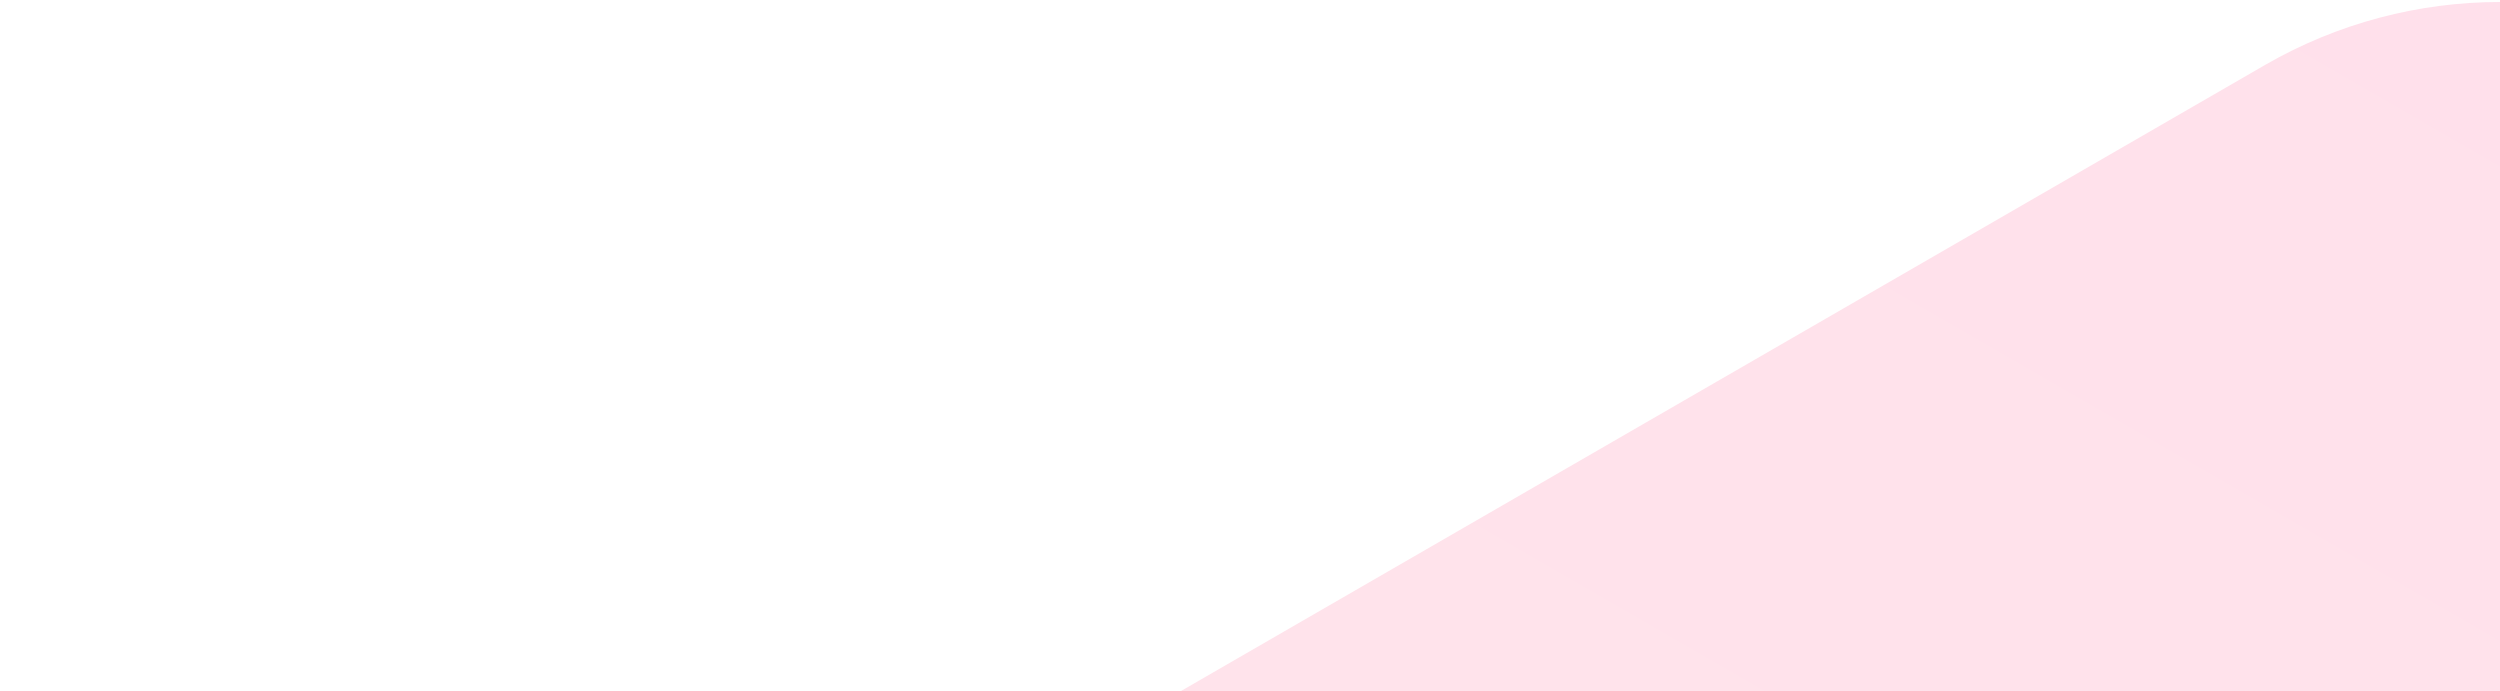<svg width="1096" height="303" viewBox="0 0 1096 303" fill="none" xmlns="http://www.w3.org/2000/svg">
<g filter="url(#filter0_b_1796_251367)">
<path fill-rule="evenodd" clip-rule="evenodd" d="M-54.9 633.639L993.089 28.43C1056.78 -8.294 1135.28 -8.339 1199.02 28.457L2246.99 633.503C2247.38 633.728 2247.77 633.955 2248.15 634.183C2294.27 661.168 2327.42 704.497 2341.93 754.442C2341.93 754.536 2341.92 754.631 2341.92 754.726C2347.2 773.034 2349.98 792.227 2349.97 811.827L2349.84 2022.02C2349.88 2095.54 2310.66 2163.48 2246.9 2200.31L1198.91 2805.52C1189.7 2810.83 1180.18 2815.38 1170.43 2819.16L1170.07 2819.4C1114.46 2840.8 1051.72 2837.21 998.478 2808.55C996.635 2807.56 994.805 2806.54 992.986 2805.49L-54.984 2200.45C-118.718 2163.65 -157.995 2095.76 -157.971 2022.13L-157.839 811.935C-157.881 738.415 -118.657 670.476 -54.9 633.639Z" fill="url(#paint0_linear_1796_251367)" fill-opacity="0.12"/>
</g>
<defs>
<filter id="filter0_b_1796_251367" x="-242.971" y="-84.127" width="2677.94" height="3002.27" filterUnits="userSpaceOnUse" color-interpolation-filters="sRGB">
<feFlood flood-opacity="0" result="BackgroundImageFix"/>
<feGaussianBlur in="BackgroundImageFix" stdDeviation="42.5"/>
<feComposite in2="SourceAlpha" operator="in" result="effect1_backgroundBlur_1796_251367"/>
<feBlend mode="normal" in="SourceGraphic" in2="effect1_backgroundBlur_1796_251367" result="shape"/>
</filter>
<linearGradient id="paint0_linear_1796_251367" x1="468.879" y1="2503.05" x2="1722.94" y2="330.947" gradientUnits="userSpaceOnUse">
<stop stop-color="#FF7459"/>
<stop offset="1" stop-color="#FF0058"/>
</linearGradient>
</defs>
</svg>
